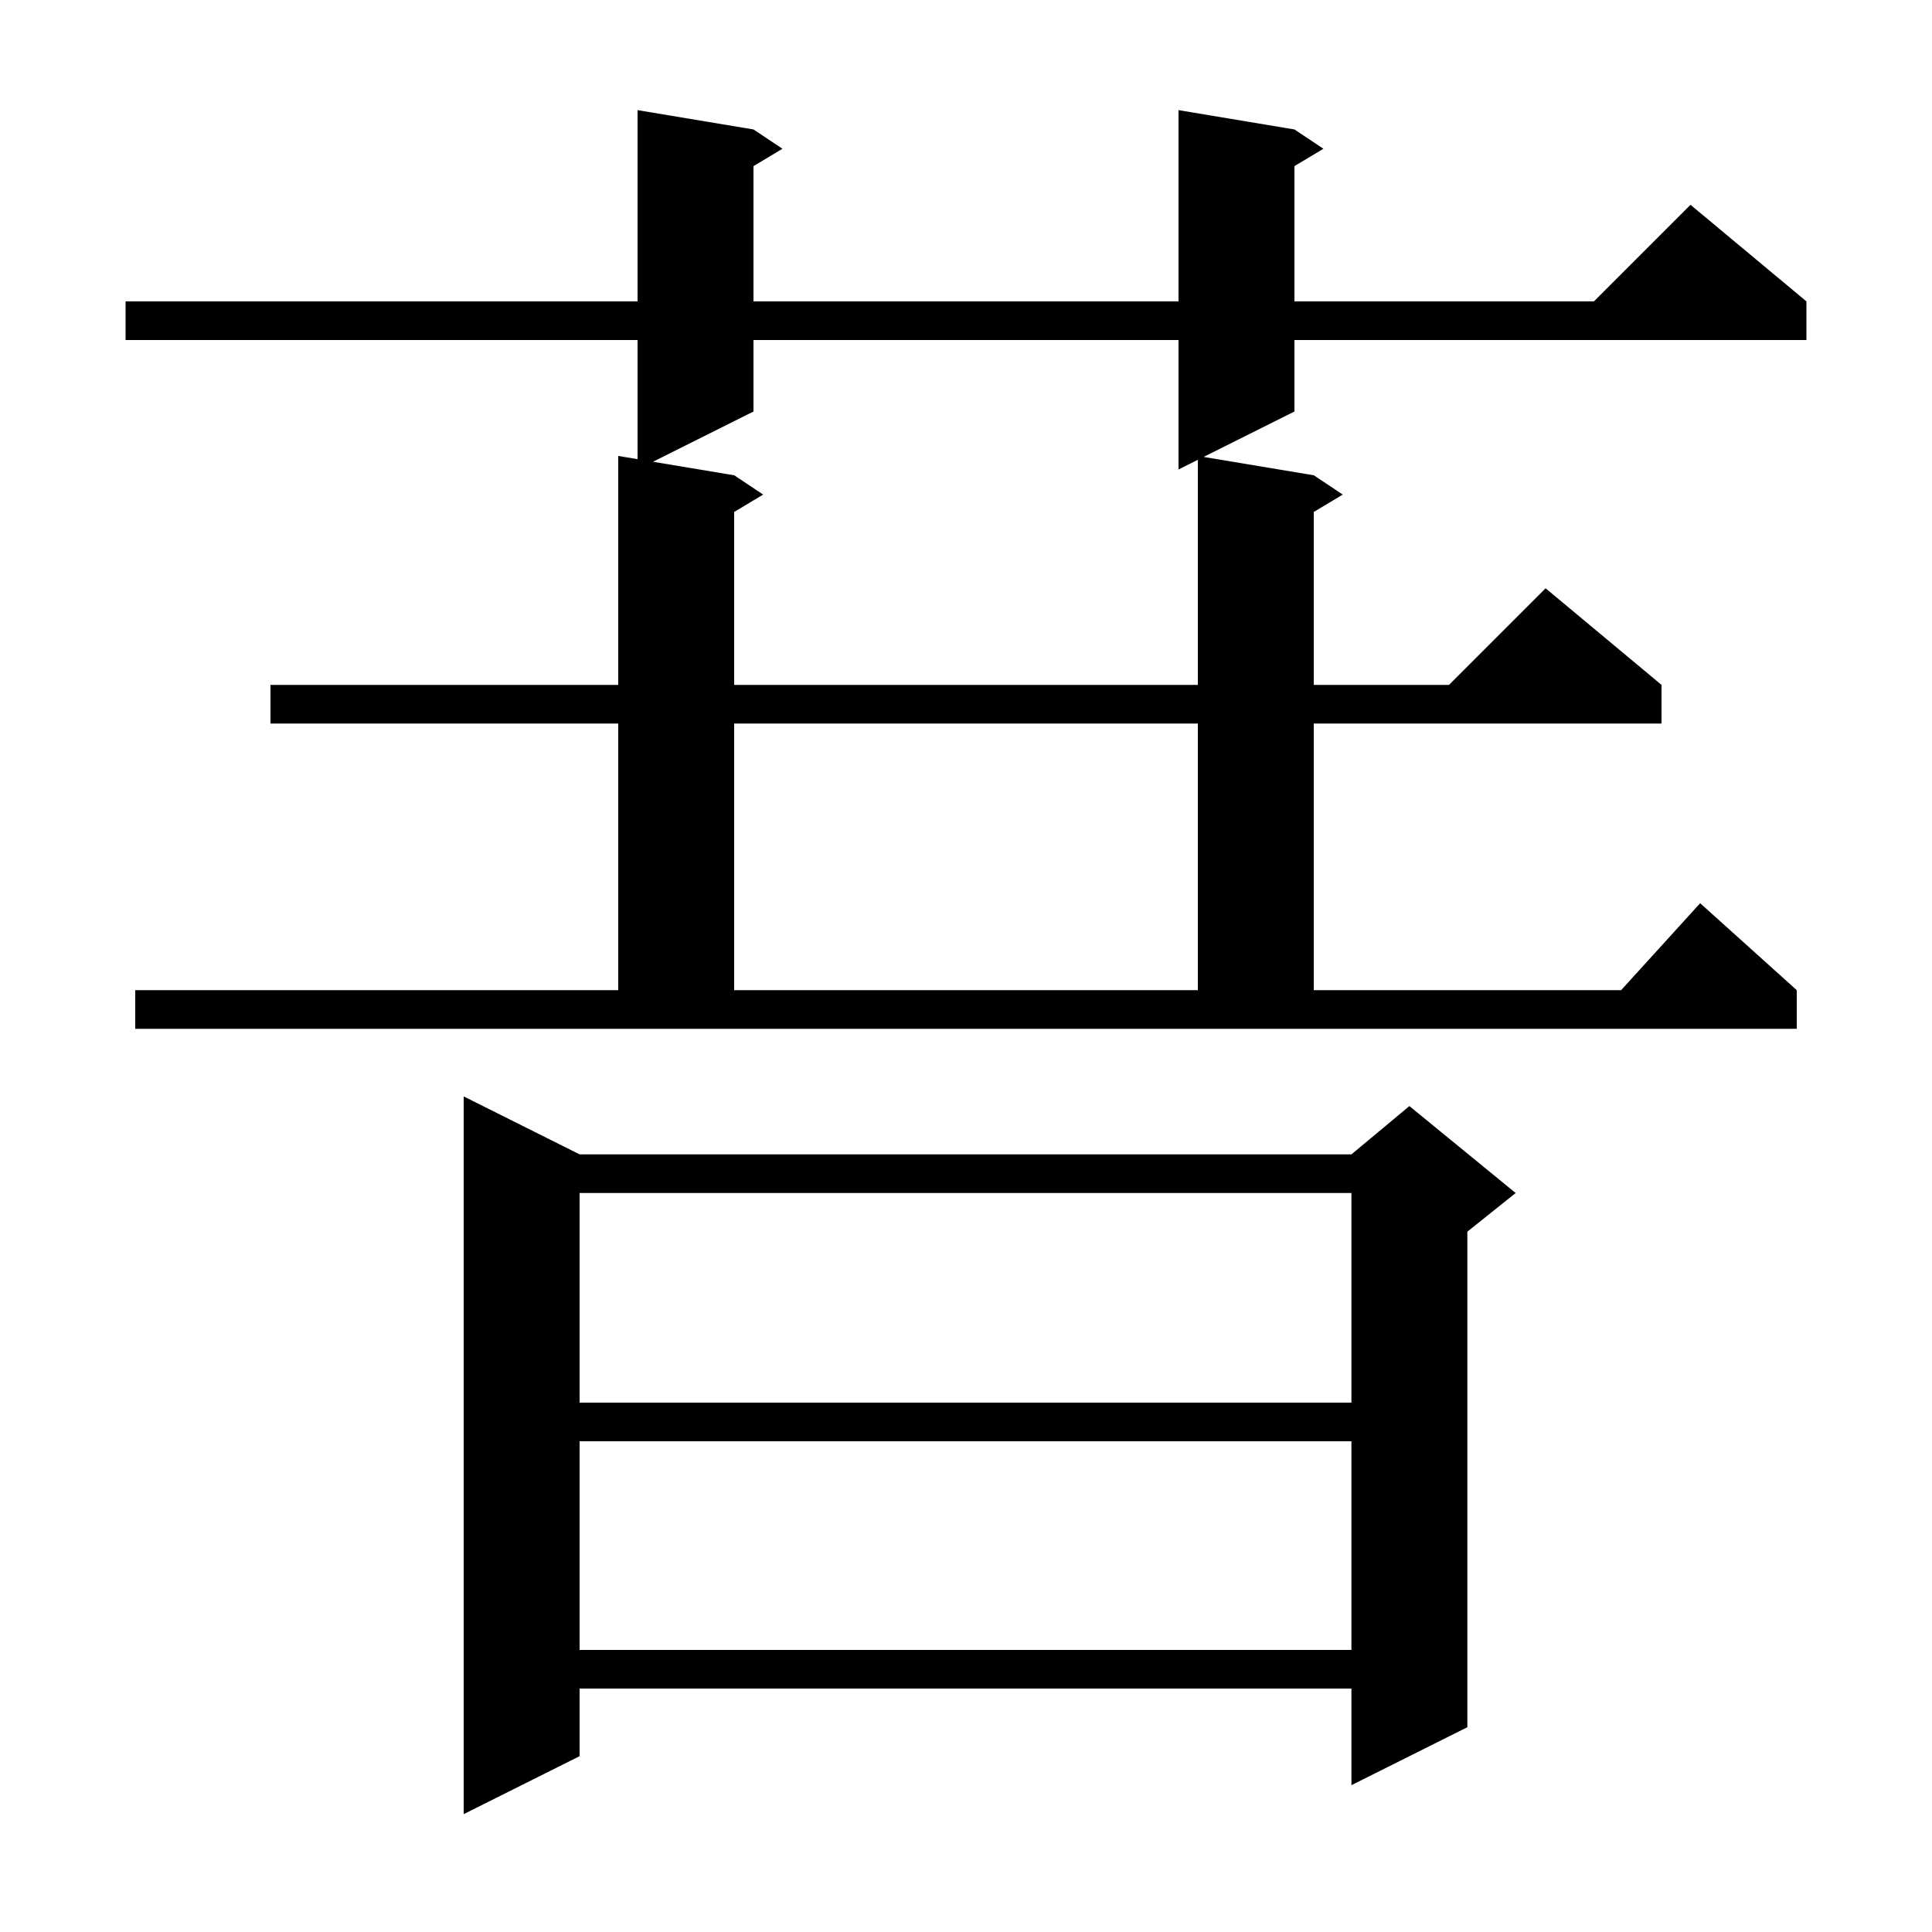 <svg xmlns="http://www.w3.org/2000/svg" xmlns:xlink="http://www.w3.org/1999/xlink" version="1.1" baseProfile="full" viewBox="0 0 200 200" width="200" height="200">
<g fill="black">
<path d="M 60.0 119.5 L 139.9 119.5 L 145.9 114.5 L 156.9 123.5 L 151.9 127.5 L 151.9 178.8 L 139.9 184.8 L 139.9 174.8 L 60.0 174.8 L 60.0 181.8 L 48.0 187.8 L 48.0 113.5 Z M 60.0 149.2 L 60.0 170.8 L 139.9 170.8 L 139.9 149.2 Z M 60.0 123.5 L 60.0 145.2 L 139.9 145.2 L 139.9 123.5 Z M 14.0 102.5 L 64.0 102.5 L 64.0 74.9 L 28.0 74.9 L 28.0 70.9 L 64.0 70.9 L 64.0 47.2 L 66.0 47.533 L 66.0 35.2 L 13.0 35.2 L 13.0 31.2 L 66.0 31.2 L 66.0 11.4 L 78.0 13.4 L 81.0 15.4 L 78.0 17.2 L 78.0 31.2 L 122.0 31.2 L 122.0 11.4 L 134.0 13.4 L 137.0 15.4 L 134.0 17.2 L 134.0 31.2 L 165.0 31.2 L 175.0 21.2 L 187.0 31.2 L 187.0 35.2 L 134.0 35.2 L 134.0 42.6 L 124.6 47.3 L 136.0 49.2 L 139.0 51.2 L 136.0 53.0 L 136.0 70.9 L 150.0 70.9 L 160.0 60.9 L 172.0 70.9 L 172.0 74.9 L 136.0 74.9 L 136.0 102.5 L 167.818 102.5 L 176.0 93.5 L 186.0 102.5 L 186.0 106.5 L 14.0 106.5 Z M 76.0 74.9 L 76.0 102.5 L 124.0 102.5 L 124.0 74.9 Z M 78.0 35.2 L 78.0 42.6 L 67.6 47.8 L 76.0 49.2 L 79.0 51.2 L 76.0 53.0 L 76.0 70.9 L 124.0 70.9 L 124.0 47.6 L 122.0 48.6 L 122.0 35.2 Z " />
</g>
</svg>
